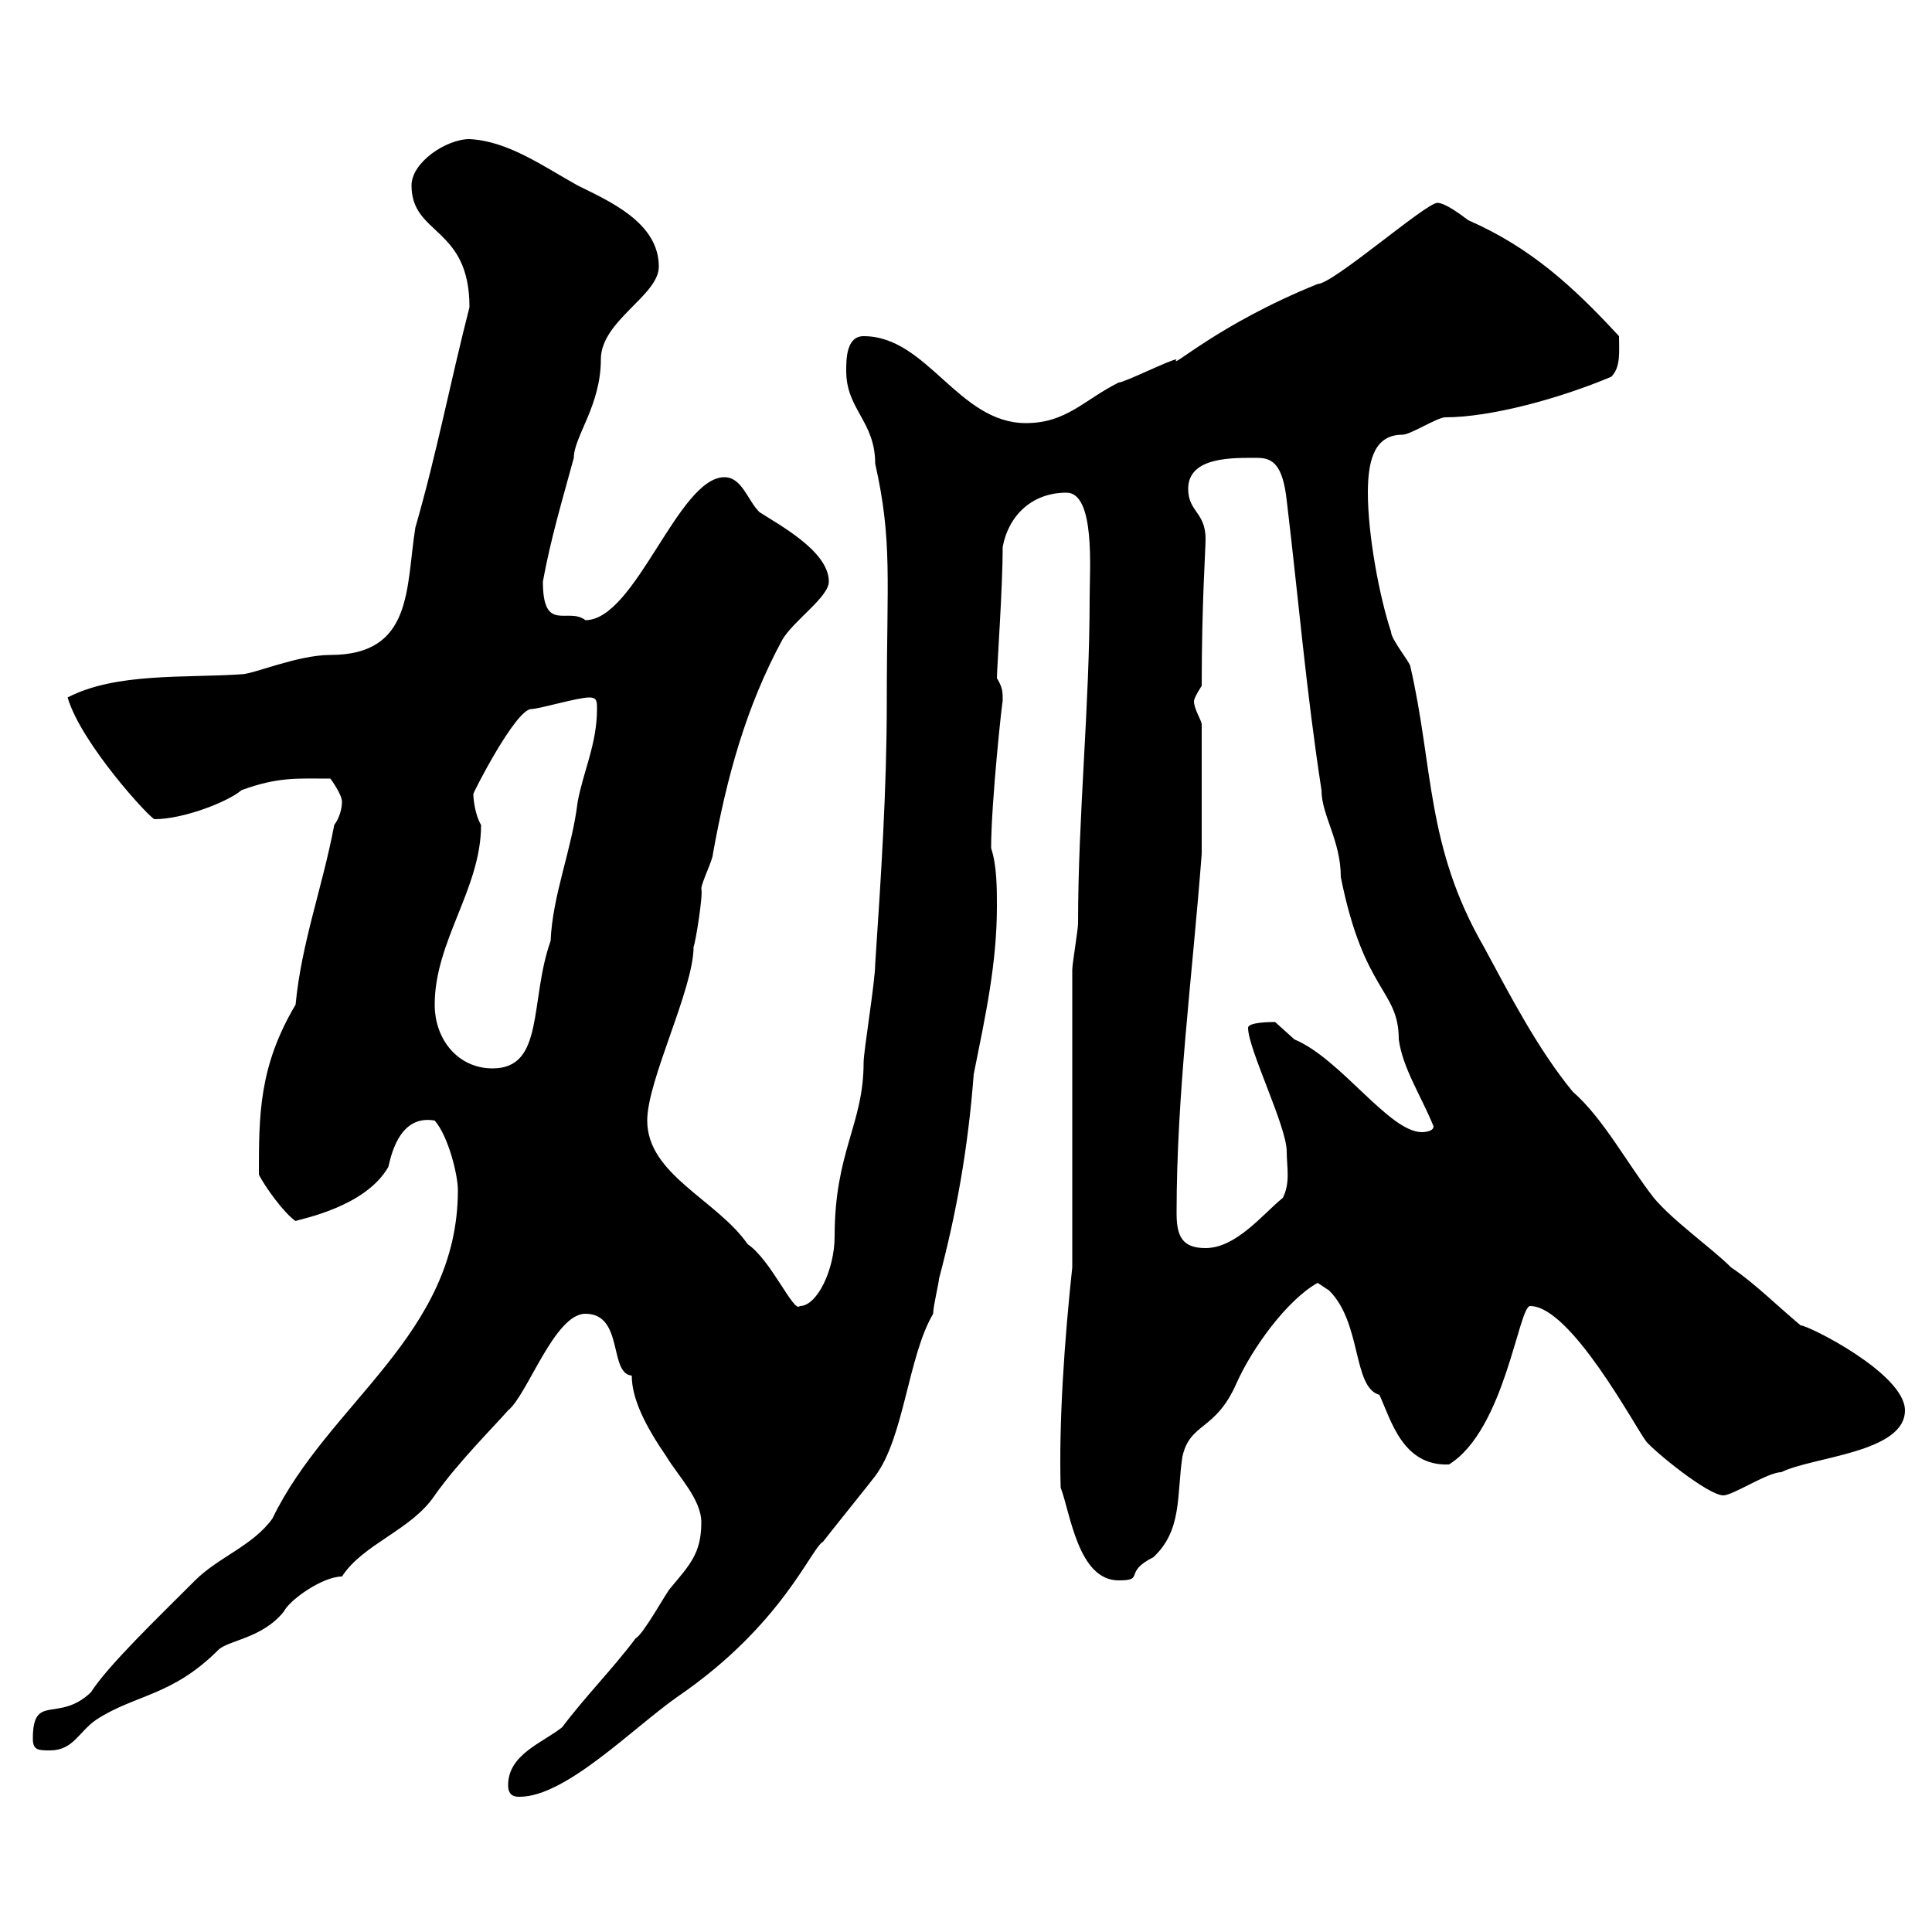 <svg xmlns="http://www.w3.org/2000/svg" xmlns:xlink="http://www.w3.org/1999/xlink" width="300" height="300"><path d="M78.90 277.20C78.90 279 80.10 279 80.70 279C87.90 279 98.40 268.20 105.30 263.40C121.50 252.30 126 240.30 127.80 239.40C128.70 238.20 135 230.40 135.90 229.20C140.40 223.20 141 210.60 144.90 204C144.90 202.80 145.80 199.20 145.80 198.60C148.50 188.40 150.30 178.50 151.20 166.80C153 157.80 154.80 149.70 154.80 140.70C154.80 138 154.80 134.40 153.90 131.70C153.90 124.50 155.70 108 155.70 108.90C155.70 107.40 155.70 106.80 154.80 105.30C154.80 103.80 155.70 91.20 155.70 84.90C156.60 80.10 160.20 76.50 165.60 76.50C170.10 76.50 169.20 88.50 169.20 92.70C169.20 109.80 167.40 126.60 167.40 143.40C167.40 144.30 166.50 149.70 166.50 150.60L166.50 196.80C165.30 207.90 164.40 220.80 164.70 231C166.20 234.90 167.40 245.40 173.70 245.40C177.90 245.40 174.30 244.20 179.10 241.80C183.60 237.60 182.70 232.20 183.60 226.20C184.80 220.80 188.70 222.30 192 214.80C194.40 209.40 199.80 201.90 204.60 199.20C204.60 199.20 206.40 200.40 206.40 200.40C211.50 205.50 210 215.40 214.20 216.60C216 220.50 217.80 227.70 225 227.40C233.70 222 235.80 202.80 237.60 202.80C243.90 202.80 253.80 221.40 255.60 223.80C256.80 225.30 265.20 232.20 267.60 232.20C269.10 232.20 274.50 228.60 276.60 228.60C281.40 226.20 295.80 225.60 295.80 219C295.80 213.30 280.80 205.80 279.60 205.80C276 202.80 272.40 199.20 268.80 196.80C265.80 193.80 259.80 189.60 256.80 186C252.60 180.60 249 173.70 244.20 169.50C238.80 162.90 234.60 154.80 230.40 147C221.40 131.40 222.60 119.10 219 103.50C219 102.90 216 99.30 216 98.10C214.20 92.70 212.40 83.10 212.40 76.50C212.40 71.10 213.60 67.50 217.80 67.50C219 67.50 223.20 64.80 224.40 64.80C231.60 64.80 242.40 61.80 250.20 58.50C251.70 57 251.40 54.60 251.40 52.20C244.20 44.40 237.60 38.40 228 34.20C226.80 33.30 224.40 31.50 223.20 31.50C221.40 31.50 207 44.10 204.60 44.10C189 50.40 181.50 57.60 182.70 55.80C181.80 55.80 174.60 59.40 173.70 59.40C168.30 62.10 165.60 65.70 159.30 65.70C148.80 65.70 144 52.20 134.10 52.20C131.40 52.20 131.40 55.80 131.40 57.60C131.40 63.60 135.90 65.40 135.90 72C138.60 84 137.70 90 137.70 108.90C137.70 122.70 136.80 136.20 135.90 149.70C135.90 152.40 134.10 163.20 134.10 165C134.10 174.60 129.60 178.80 129.60 192C129.60 197.10 126.90 202.80 124.20 202.80C123.30 204 119.70 195.60 116.10 193.20C111.30 186.30 100.50 182.40 100.50 174C100.50 167.70 107.70 153.60 107.70 147C108 146.40 109.20 138.90 108.90 138C108.90 137.10 110.70 133.50 110.70 132.60C112.80 120.90 115.80 109.80 121.50 99.30C123.30 96.30 128.70 92.70 128.70 90.30C128.70 85.50 120.60 81.30 117.90 79.50C116.10 77.70 115.20 74.10 112.50 74.10C105.30 74.10 98.70 96.30 90.90 96.30C88.20 94.20 84.30 98.40 84.30 90.30C85.50 83.70 87.30 77.70 89.10 71.10C89.10 67.80 93.30 63 93.30 55.80C93.30 49.80 102.30 45.90 102.30 41.40C102.30 34.50 94.50 31.20 89.70 28.80C84.30 25.80 78.90 21.90 72.90 21.60C69.30 21.60 63.90 25.20 63.90 28.80C63.90 36.60 72.90 35.10 72.90 47.70C69.90 59.40 67.80 70.50 64.50 81.90C63 91.20 64.20 101.70 51.30 101.70C46.20 101.70 39.30 104.70 37.50 104.70C28.80 105.30 18 104.40 10.50 108.30C12.60 115.50 23.40 127.20 24 127.20C28.50 127.20 35.40 124.50 37.50 122.70C43.20 120.60 46.20 120.90 51.30 120.90C51.30 120.90 53.10 123.30 53.10 124.50C53.10 125.40 52.80 126.90 51.90 128.10C50.10 137.70 46.80 146.40 45.90 156C40.20 165.60 40.20 173.10 40.20 182.40C41.10 184.20 44.10 188.40 45.90 189.60C46.50 189.30 56.70 187.50 60.30 181.20C60.90 178.50 62.40 173.10 67.50 174C69.60 176.40 71.10 182.40 71.10 184.80C71.10 207.30 51 217.80 42.30 235.80C39.30 240 33.90 241.80 30.30 245.40C24.30 251.40 16.80 258.60 14.10 262.80C9 267.60 5.10 262.80 5.10 270C5.10 271.80 6 271.80 7.80 271.80C11.40 271.80 12.30 268.80 15 267C21 263.10 26.70 263.40 33.90 256.20C35.40 254.70 40.80 254.40 44.10 250.20C45 248.40 50.10 244.80 53.10 244.80C56.40 239.70 63.90 237.60 67.50 232.20C71.10 227.10 76.80 221.40 78.90 219C81.90 216.60 86.10 204 90.90 204C96.90 204 94.50 213.30 98.10 213.60C98.10 217.20 100.20 221.40 103.50 226.20C105.30 229.20 108.90 232.80 108.90 236.40C108.90 241.20 107.10 243 104.10 246.60C103.50 247.20 99.90 253.80 98.70 254.40C95.10 259.20 90.90 263.40 87.30 268.20C84.30 270.60 78.90 272.40 78.90 277.20ZM182.70 188.40C182.70 169.80 185.10 152.10 186.60 132.60L186.60 112.50C186.60 111.90 185.40 110.10 185.40 108.90C185.40 108.30 186.60 106.50 186.60 106.50C186.60 93.60 187.20 85.50 187.20 83.70C187.20 79.50 184.50 79.50 184.50 75.90C184.50 70.80 191.70 71.10 195.30 71.10C197.70 71.10 199.20 72.30 199.80 77.70C201.60 92.70 202.80 107.10 205.20 122.70C205.20 126.60 208.20 130.50 208.20 136.20C211.80 154.20 217.20 153.60 217.20 161.40C217.80 165.90 220.80 170.40 222.60 174.90C222.60 175.80 220.80 175.80 220.80 175.80C215.70 175.80 208.20 164.40 201 161.40C201 161.40 198 158.70 198 158.70C197.40 158.70 193.80 158.70 193.80 159.60C193.80 162.90 199.80 174.90 199.80 178.80C199.80 181.20 200.40 183.60 199.20 186C196.20 188.40 192 193.80 187.20 193.80C183.60 193.80 182.70 192 182.70 188.40ZM67.50 156C67.50 146.10 74.70 138 74.70 128.10C73.80 126.60 73.50 124.20 73.50 123.30C73.50 123 80.10 110.10 82.50 110.10C83.70 110.10 89.70 108.30 91.50 108.30C92.70 108.30 92.70 108.90 92.70 110.10C92.70 115.50 90.60 119.70 89.70 124.50C88.80 132 85.80 138.90 85.50 146.10C82.20 155.40 84.60 165.90 76.50 165.90C71.10 165.90 67.50 161.40 67.50 156Z"/></svg>